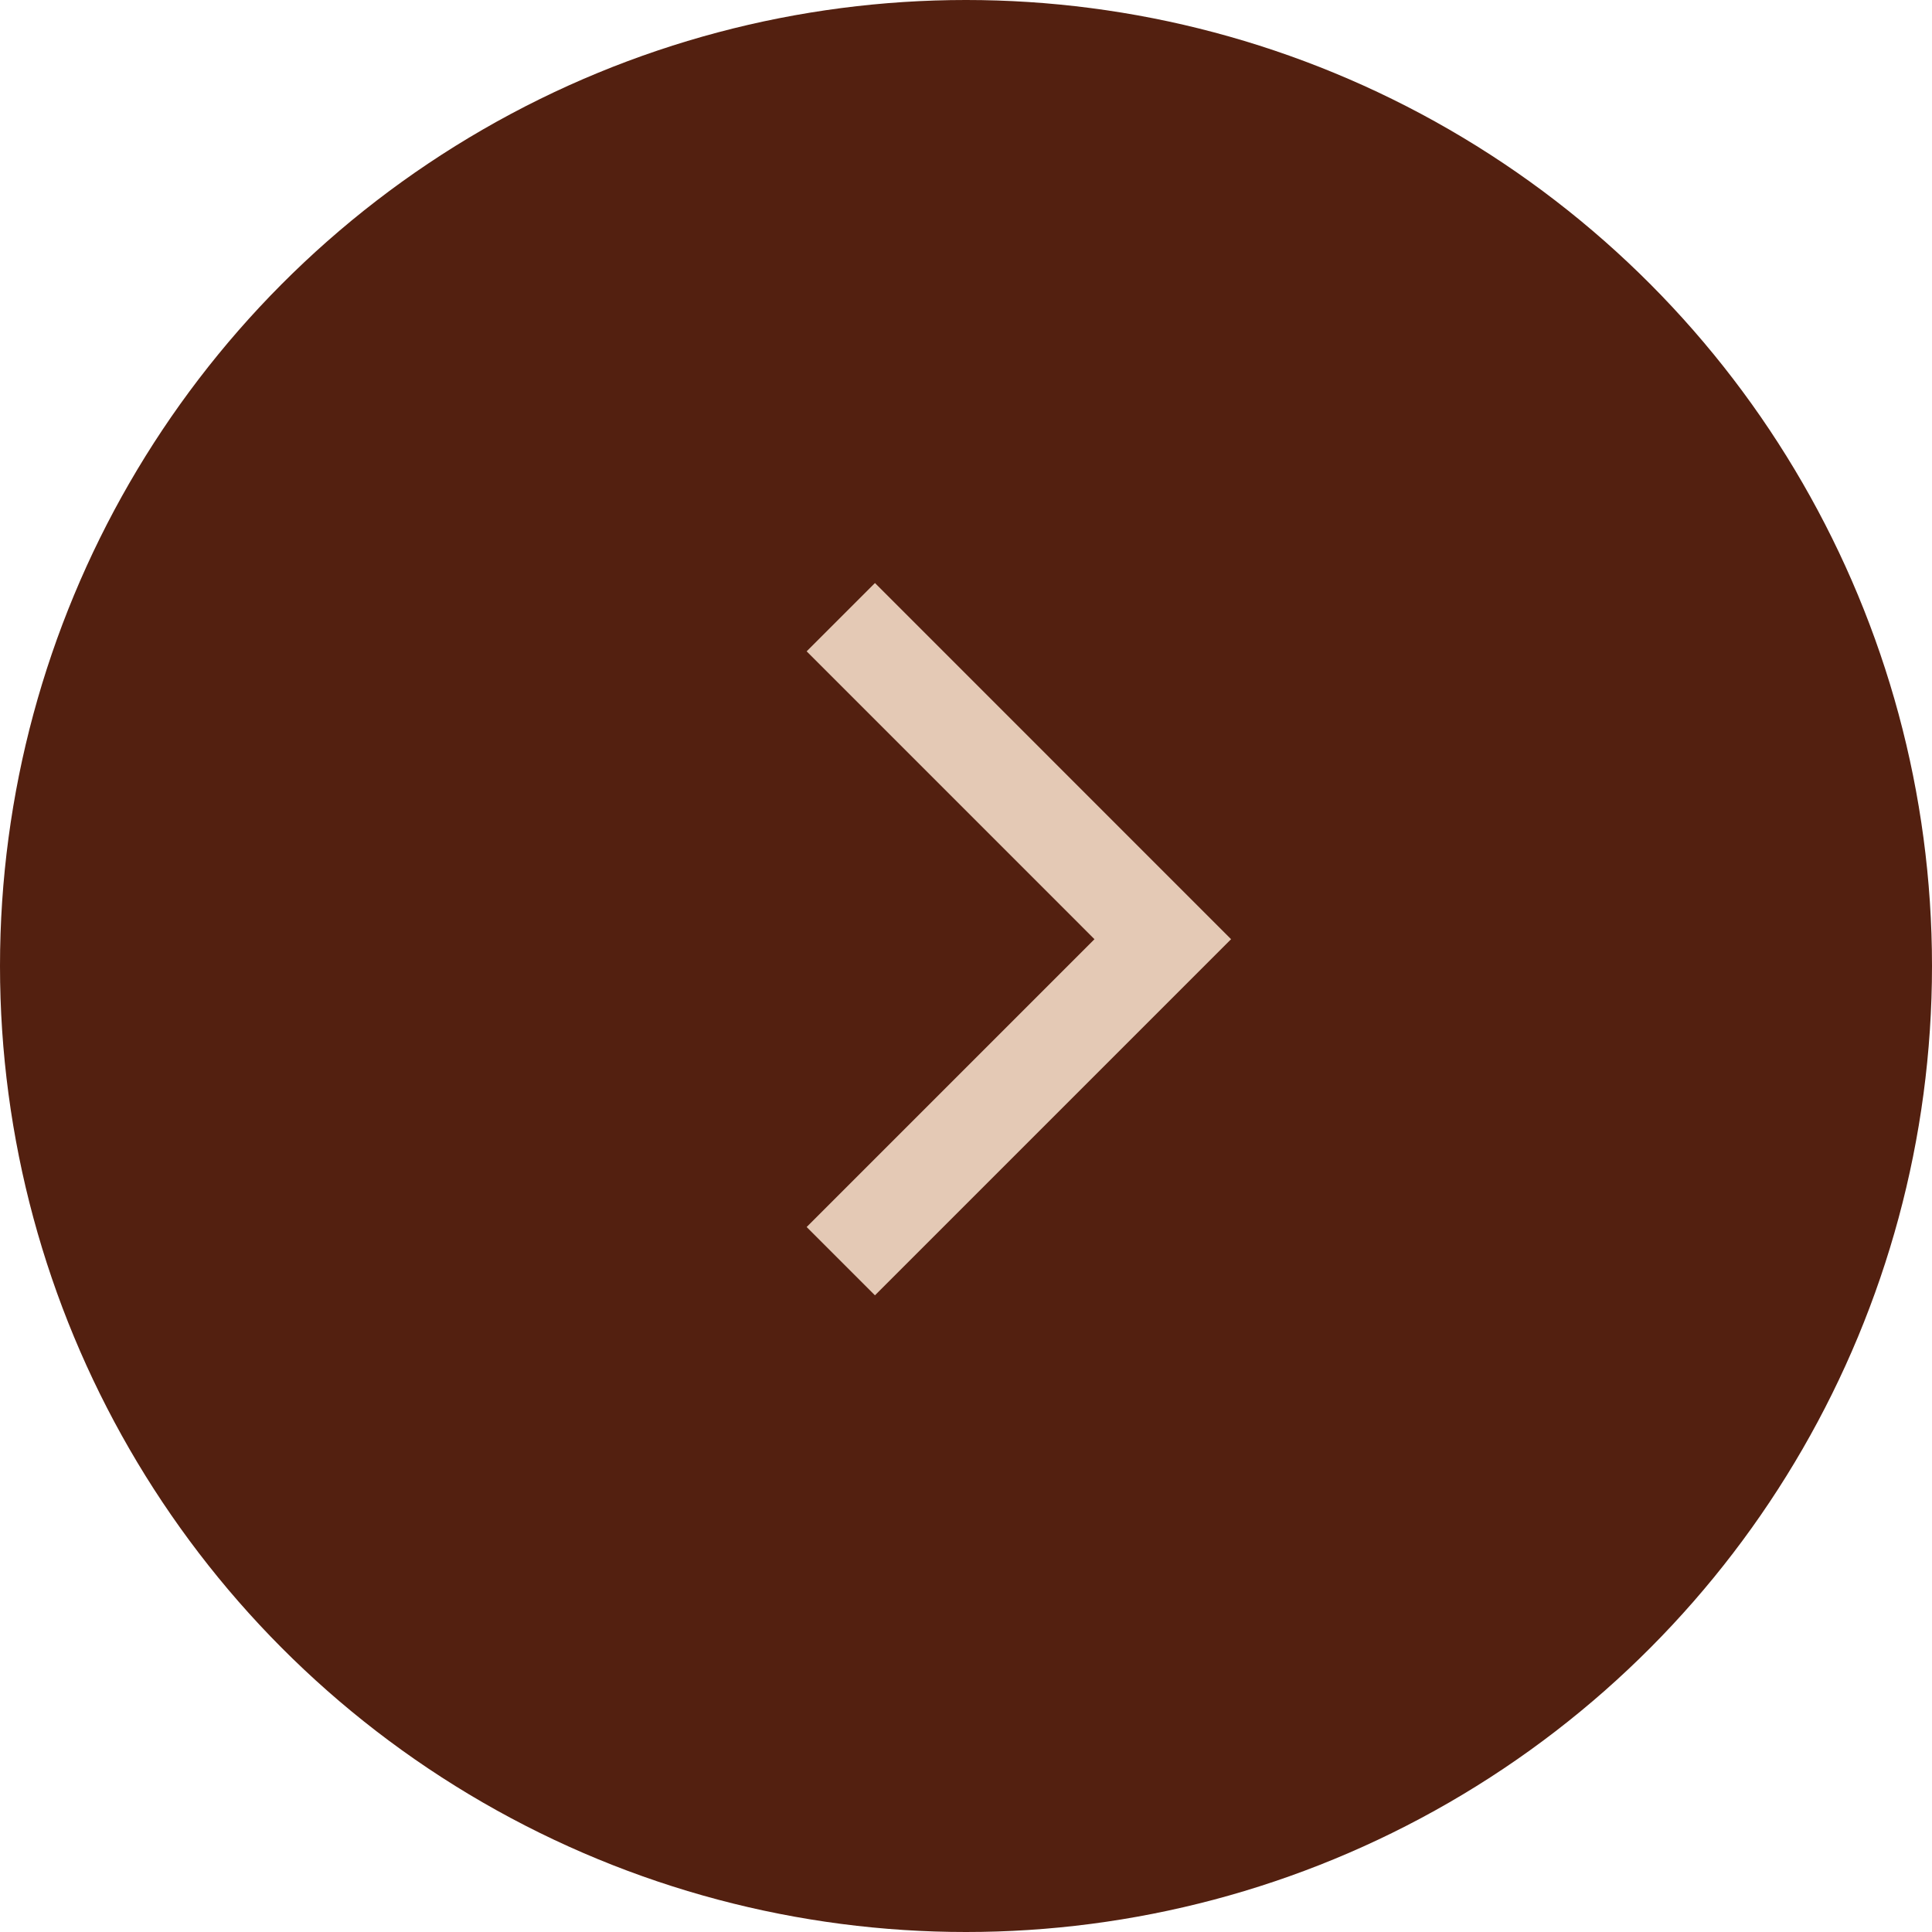 <svg width="40" height="40" viewBox="0 0 40 40" fill="none" xmlns="http://www.w3.org/2000/svg">
<circle cx="20" cy="20" r="20" fill="#532010"/>
<path d="M17.408 12.778L24.074 19.445L17.408 26.111" stroke="#E4C9B5" stroke-width="2"/>
</svg>
